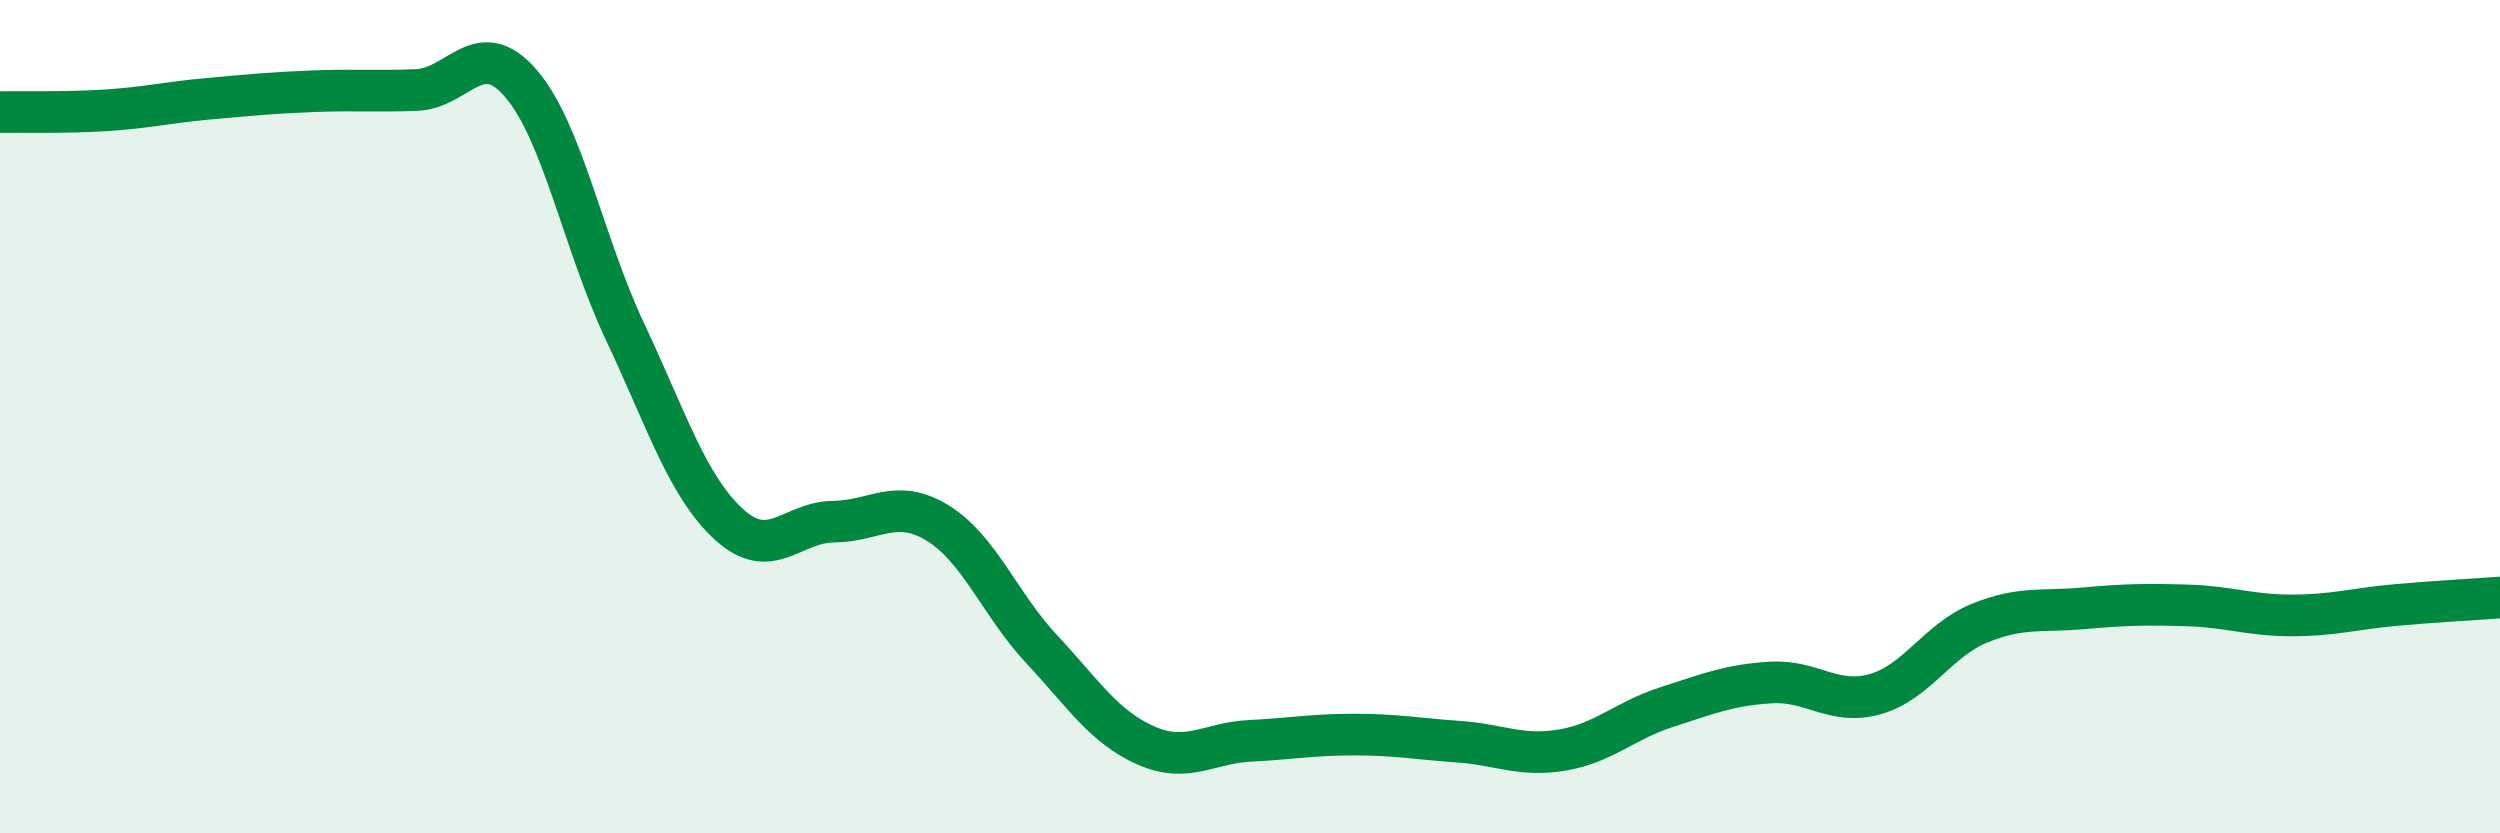 
    <svg width="60" height="20" viewBox="0 0 60 20" xmlns="http://www.w3.org/2000/svg">
      <path
        d="M 0,2.69 C 0.5,2.68 1.5,2.71 2.5,2.65 C 3.5,2.59 4,2.46 5,2.37 C 6,2.28 6.5,2.23 7.5,2.19 C 8.5,2.15 9,2.2 10,2.16 C 11,2.12 11.5,0.84 12.5,2 C 13.5,3.16 14,5.84 15,7.96 C 16,10.08 16.5,11.68 17.5,12.59 C 18.5,13.5 19,12.53 20,12.52 C 21,12.51 21.5,11.94 22.5,12.55 C 23.5,13.16 24,14.51 25,15.58 C 26,16.65 26.5,17.45 27.5,17.89 C 28.5,18.33 29,17.83 30,17.78 C 31,17.73 31.5,17.63 32.5,17.63 C 33.5,17.63 34,17.73 35,17.8 C 36,17.87 36.5,18.17 37.5,18 C 38.5,17.83 39,17.29 40,16.97 C 41,16.65 41.5,16.44 42.5,16.38 C 43.5,16.32 44,16.94 45,16.66 C 46,16.38 46.5,15.37 47.5,14.96 C 48.5,14.55 49,14.69 50,14.6 C 51,14.51 51.5,14.5 52.5,14.53 C 53.5,14.56 54,14.77 55,14.77 C 56,14.77 56.5,14.61 57.5,14.52 C 58.5,14.43 59.5,14.38 60,14.34L60 20L0 20Z"
        fill="#008740"
        opacity="0.1"
        stroke-linecap="round"
        stroke-linejoin="round"
      />
      <path
        d="M 0,2.69 C 0.5,2.68 1.5,2.71 2.5,2.65 C 3.5,2.59 4,2.46 5,2.37 C 6,2.28 6.5,2.23 7.5,2.19 C 8.5,2.15 9,2.2 10,2.16 C 11,2.12 11.5,0.84 12.5,2 C 13.5,3.16 14,5.84 15,7.96 C 16,10.08 16.5,11.68 17.5,12.59 C 18.5,13.5 19,12.53 20,12.52 C 21,12.51 21.5,11.94 22.5,12.55 C 23.5,13.16 24,14.51 25,15.58 C 26,16.65 26.5,17.45 27.5,17.89 C 28.5,18.33 29,17.83 30,17.78 C 31,17.73 31.5,17.63 32.5,17.63 C 33.5,17.63 34,17.73 35,17.8 C 36,17.87 36.5,18.17 37.5,18 C 38.5,17.83 39,17.29 40,16.97 C 41,16.65 41.5,16.44 42.5,16.38 C 43.5,16.32 44,16.94 45,16.66 C 46,16.38 46.5,15.37 47.5,14.96 C 48.5,14.55 49,14.69 50,14.6 C 51,14.51 51.5,14.5 52.5,14.53 C 53.5,14.56 54,14.77 55,14.77 C 56,14.77 56.5,14.61 57.5,14.52 C 58.5,14.43 59.5,14.38 60,14.34"
        stroke="#008740"
        stroke-width="1"
        fill="none"
        stroke-linecap="round"
        stroke-linejoin="round"
      />
    </svg>
  